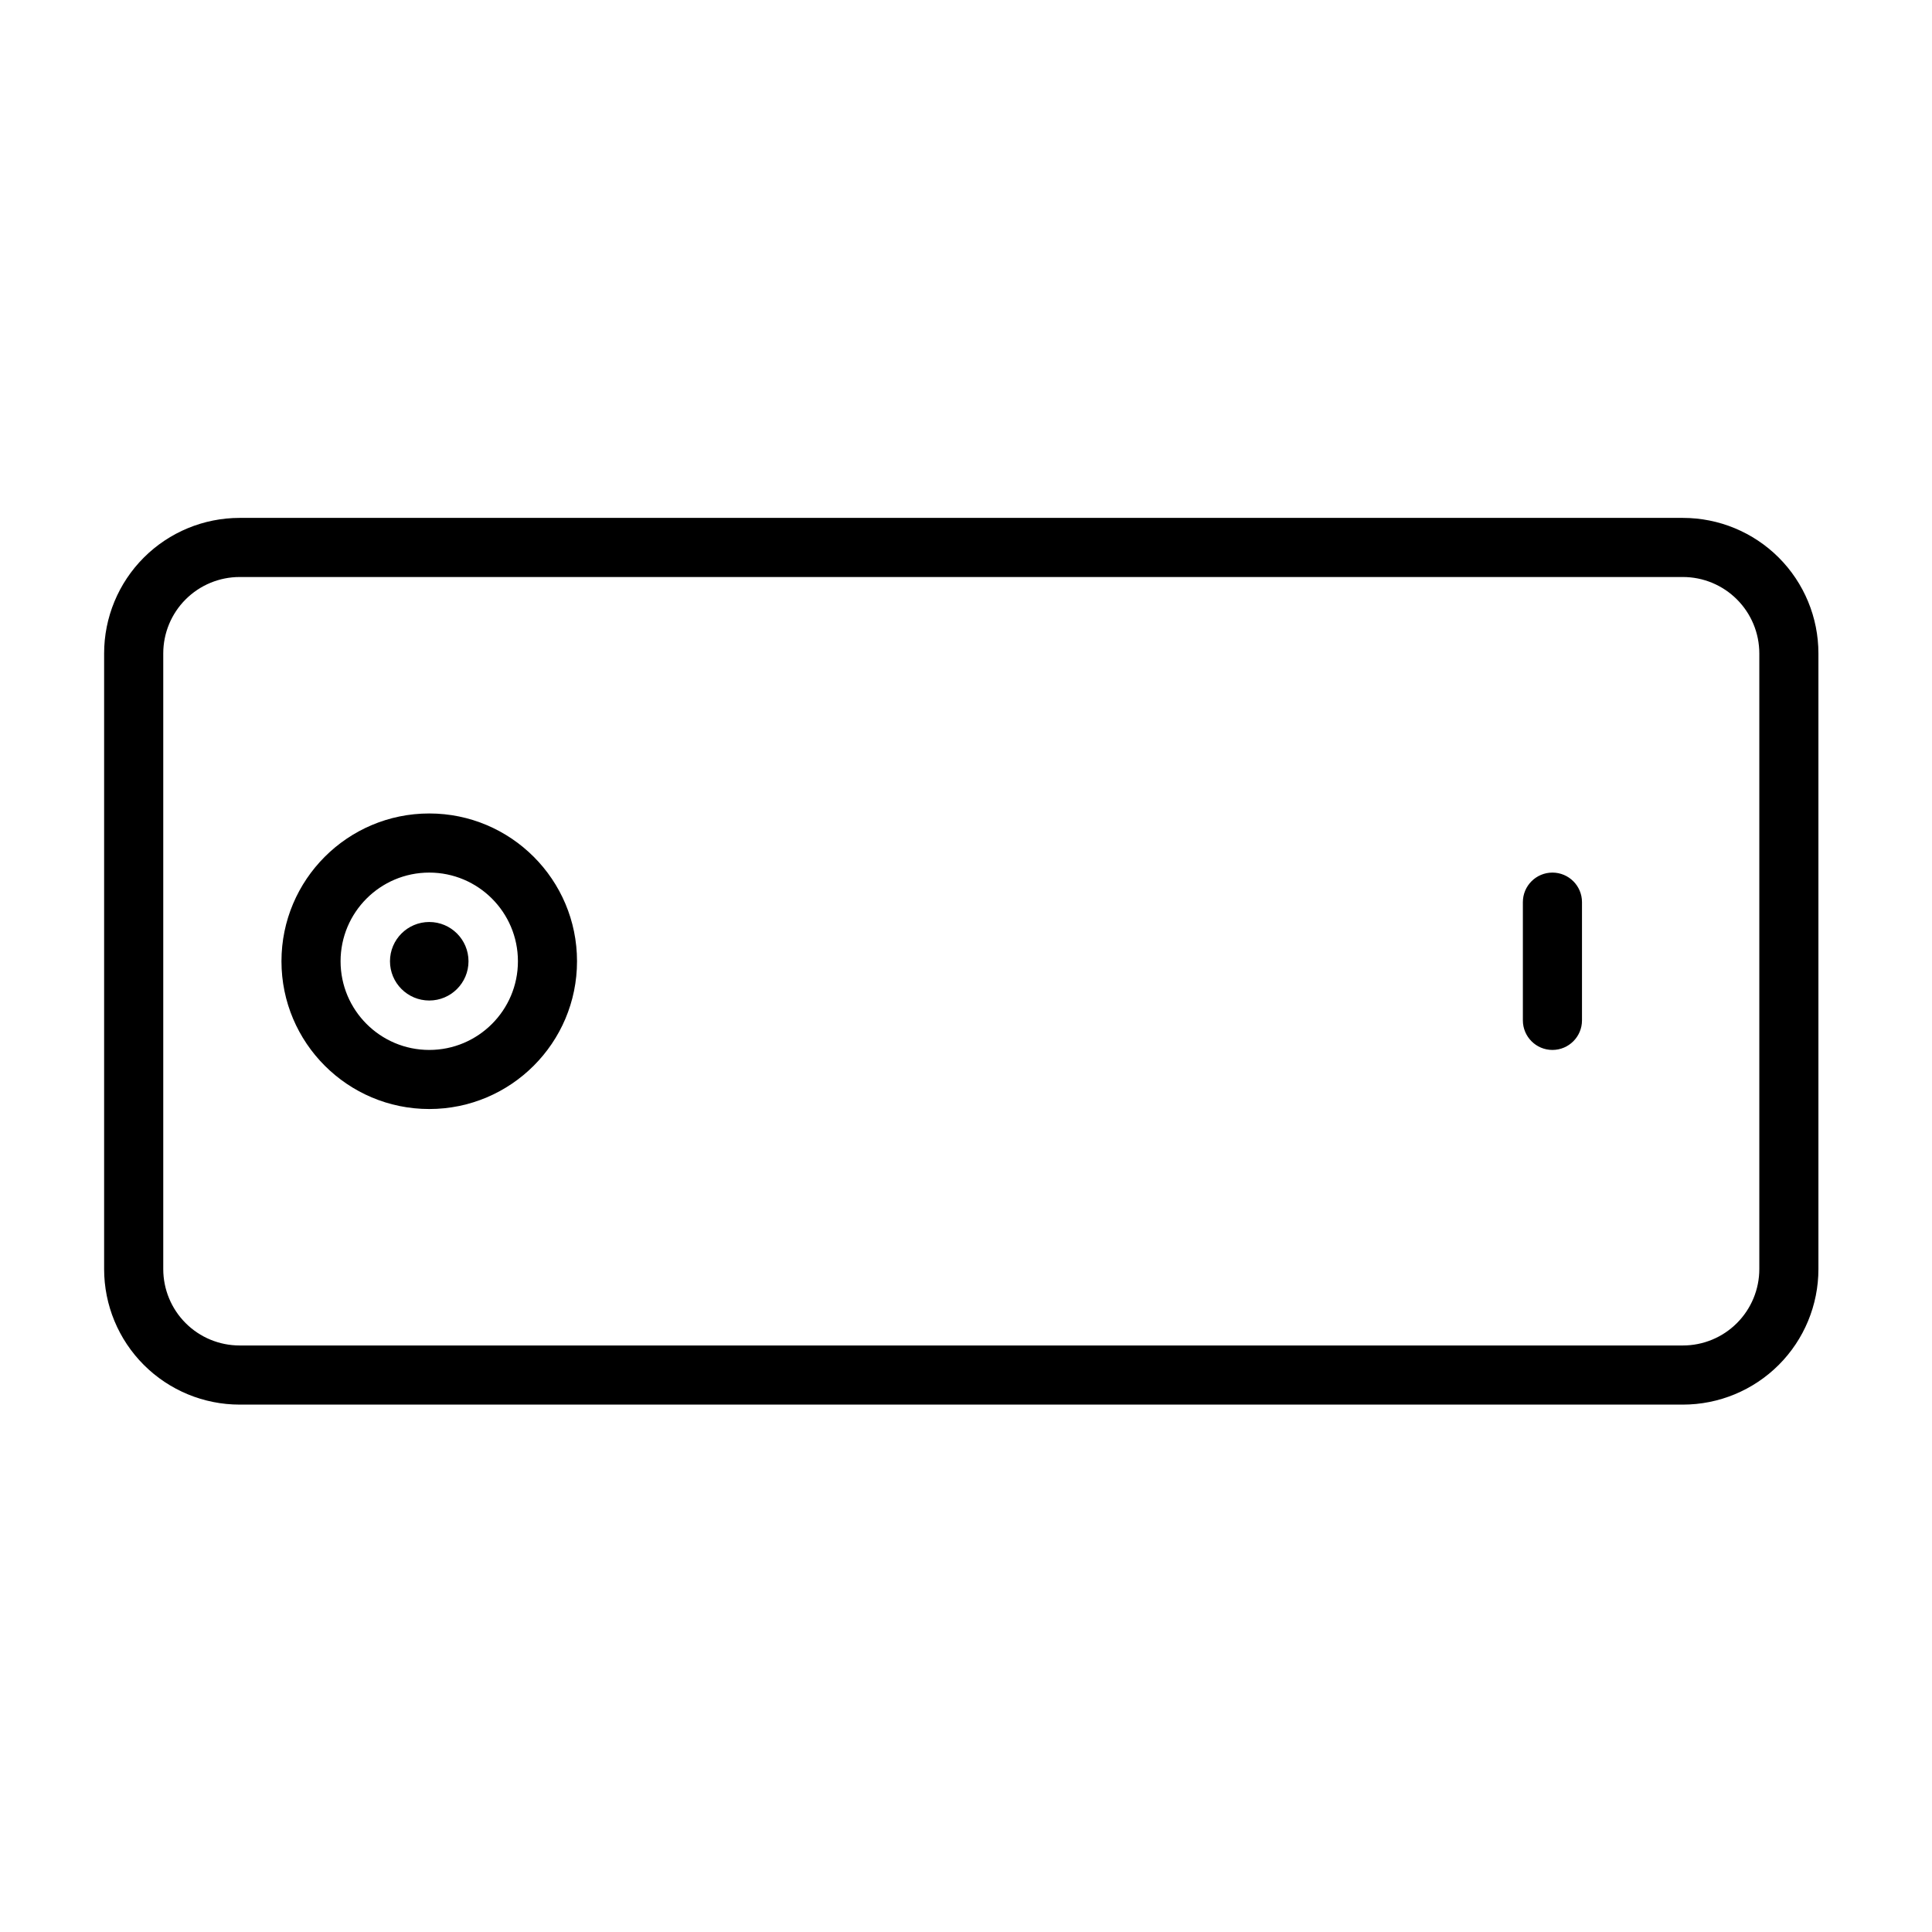<?xml version="1.0" encoding="UTF-8"?>
<!-- The Best Svg Icon site in the world: iconSvg.co, Visit us! https://iconsvg.co -->
<svg fill="#000000" width="800px" height="800px" version="1.1" viewBox="144 144 512 512" xmlns="http://www.w3.org/2000/svg">
 <path d="m625.9 317.16c0-9.523-3.781-18.656-10.516-25.395-6.738-6.734-15.871-10.516-25.395-10.516h-382.48c-9.527 0-18.66 3.781-25.395 10.516-6.738 6.738-10.52 15.871-10.52 25.395v163.16c0 9.523 3.781 18.66 10.52 25.395 6.734 6.734 15.867 10.52 25.395 10.52h382.48c9.523 0 18.656-3.785 25.395-10.52 6.734-6.734 10.516-15.871 10.516-25.395zm-15.664 0v163.16c0 5.367-2.137 10.52-5.934 14.316-3.793 3.797-8.945 5.93-14.312 5.93h-382.48c-5.371 0-10.52-2.133-14.316-5.93s-5.93-8.949-5.93-14.316v-163.16c0-5.367 2.133-10.52 5.93-14.312 3.797-3.797 8.945-5.934 14.316-5.934h382.48c5.367 0 10.52 2.137 14.312 5.934 3.797 3.793 5.934 8.945 5.934 14.312zm-352.48 42.418c-21.613 0-39.164 17.551-39.164 39.164 0 21.613 17.551 39.16 39.164 39.16 21.613 0 39.16-17.547 39.16-39.16 0-21.613-17.547-39.164-39.16-39.164zm0 15.668c12.969 0 23.5 10.527 23.5 23.5 0 12.969-10.531 23.5-23.5 23.5-12.973 0-23.5-10.531-23.5-23.5 0-12.973 10.527-23.5 23.5-23.5zm289.82 7.832v31.332c0 4.324 3.512 7.836 7.832 7.836 4.324 0 7.836-3.512 7.836-7.836v-31.332c0-4.324-3.512-7.832-7.836-7.832-4.32 0-7.832 3.508-7.832 7.832zm-289.82 5.262c5.742 0 10.402 4.664 10.402 10.406s-4.664 10.402-10.402 10.402c-5.746 0-10.406-4.664-10.406-10.402 0-5.746 4.664-10.406 10.406-10.406z" fill-rule="evenodd"/>
</svg>